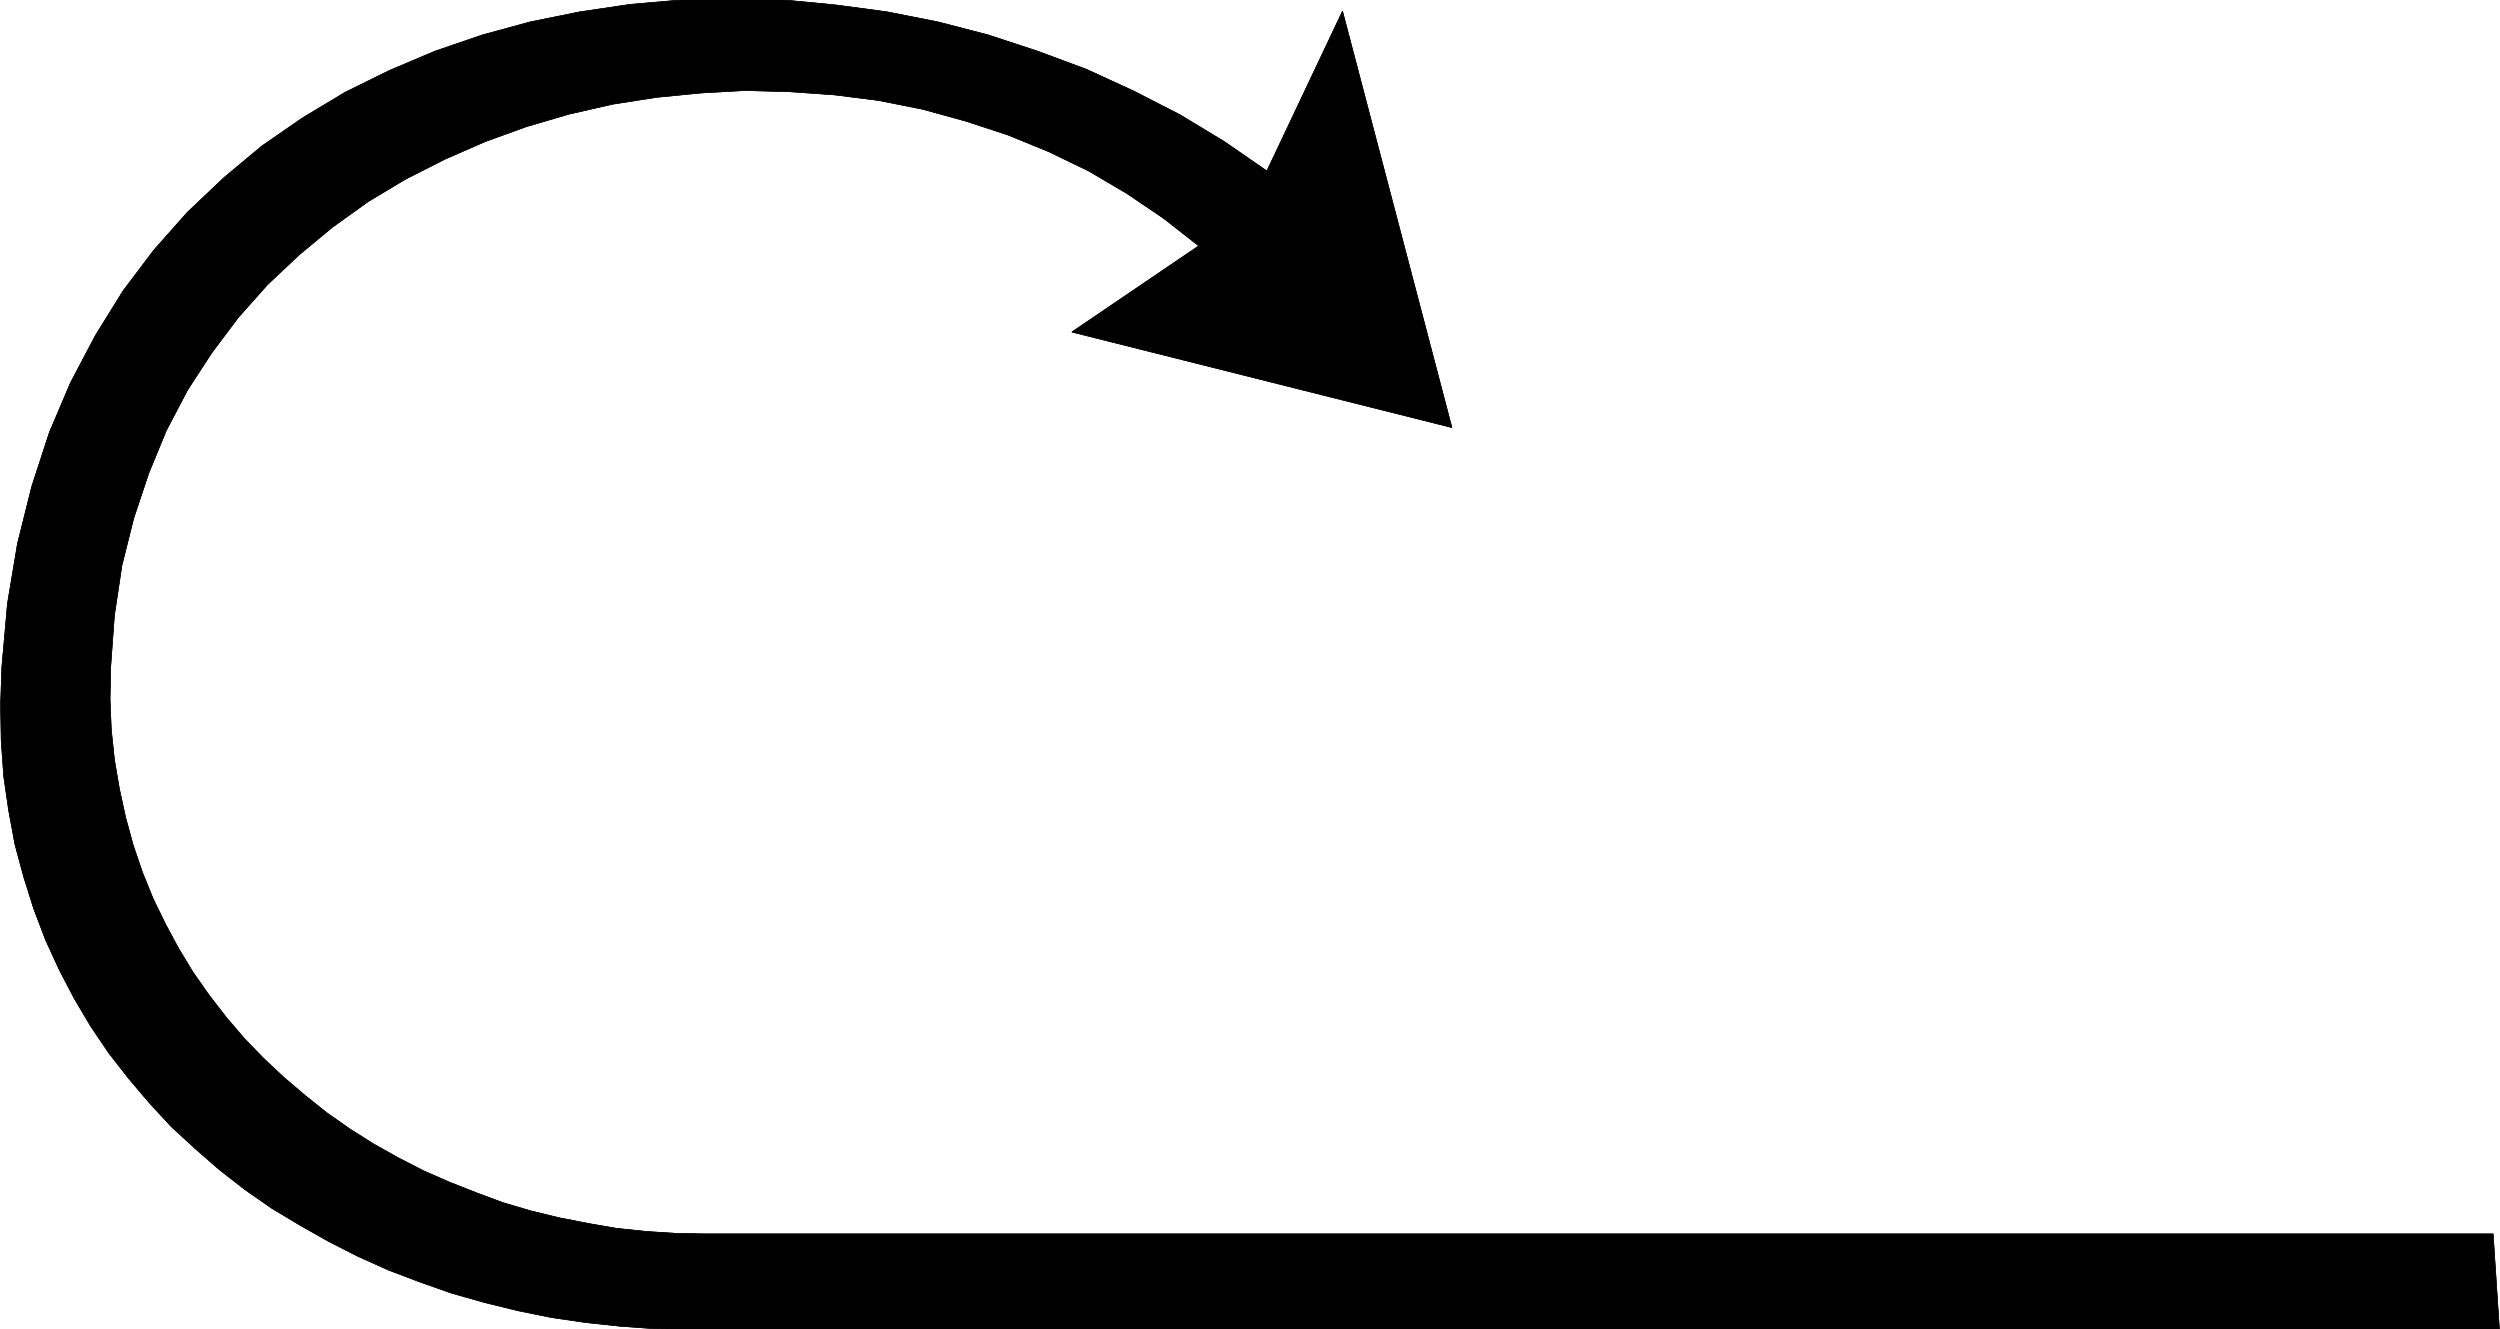 <svg width="3996.021" height="2125" viewBox="0 0 2997.016 1593.75" xmlns="http://www.w3.org/2000/svg"><rect x="0" y="0" width="2997.016" height="1593.75" fill="#808080" stroke="none"/><defs><clipPath id="a"><path d="M0 0h2998v1593.75H0Zm0 0"/></clipPath><clipPath id="b"><path d="M0 0h2997v1593.75H0Zm0 0"/></clipPath></defs><g clip-path="url(#a)"><path style="fill:#fff;fill-opacity:1;fill-rule:nonzero;stroke:none" d="M0 1593.75h2997.016V-1.531H0Zm0 0"/></g><g clip-path="url(#b)"><path style="fill:#fff;fill-opacity:1;fill-rule:evenodd;stroke:#fff;stroke-width:.19;stroke-linecap:square;stroke-linejoin:bevel;stroke-miterlimit:10;stroke-opacity:1" d="M.19 0h766.12v408H.19Zm0 0" transform="matrix(3.91 0 0 -3.91 0 1593.75)"/><path style="fill:#000;fill-opacity:1;fill-rule:evenodd;stroke:#000;stroke-width:.19;stroke-linecap:square;stroke-linejoin:bevel;stroke-miterlimit:10;stroke-opacity:1" d="m445.14 276.53-116.5 29.28 38.9 26.41-10.73 8.42-11.31 7.65-11.69 6.89-12.26 5.93-12.65 5.17-12.84 4.21-13.22 3.64-13.42 2.68-13.6 1.72-13.61.96-13.79.38-13.61-.77-13.6-1.34-13.42-2.1-13.41-3.06-13.03-3.83-12.65-4.59-12.26-5.36-12.08-6.13-11.49-6.89-10.93-7.84-10.15-8.42-9.77-9.19-9.01-10.14-8.05-10.72-7.47-11.48-6.52-12.44-5.36-13.01-4.6-13.78-3.64-14.54-2.3-15.31-1.15-15.89-.19-9.76.38-9.37.96-9.19 1.53-8.99 1.92-8.81 2.3-8.42 2.87-8.42 3.26-8.03 3.83-7.85 4.02-7.46 4.41-7.28 4.98-7.08 5.18-6.7 5.56-6.5 5.94-6.13L87 77.31l6.51-5.55 6.71-5.35 7.09-4.98 7.28-4.59 7.48-4.21 7.85-4.02 7.86-3.45 8.24-3.25 8.24-3.06 8.43-2.49 8.62-2.1 8.82-1.73 8.81-1.53 9.01-.95 8.81-.58 9.2-.19h548.43L766.31 0H212.32L201.4.19l-10.92.77-10.74 1.15-10.54 1.53-10.34 2.1-10.16 2.49-10.16 2.87-9.77 3.44-9.58 3.64-9.39 4.21-9.01 4.59-8.81 4.98-8.62 5.17-8.24 5.74-7.86 6.12-7.47 6.51-7.28 6.7-6.71 7.27-6.33 7.46-6.13 7.85-5.55 8.23-4.99 8.42-4.6 8.8-4.21 9.18-3.64 9.57-3.07 9.76-2.68 9.95-1.92 10.34-1.53 10.52-.77 10.91-.19 11.1.38 11.48 1.73 19.52 3.07 18.37 4.4 17.61L15.14 275l6.51 15.31 7.67 14.54 8.43 13.59 9.39 12.44 10.35 11.67 11.11 10.53 11.69 9.76 12.46 8.61 13.03 7.84 13.6 6.7 13.99 5.93 14.56 4.98 14.76 4.02 15.14 3.06 15.52 2.3 15.52 1.34 15.71.38 15.72-.38 15.9-1.53 15.72-2.11 15.52-3.06 15.52-4.02 15.14-4.98 14.94-5.54 14.57-6.7 14.18-7.27 13.6-8.23 13.03-9 23.19 48.99zm0 0" transform="matrix(3.91 0 0 -3.91 0 1593.75)"/><path style="fill:none;stroke:#000;stroke-width:.19;stroke-linecap:square;stroke-linejoin:bevel;stroke-miterlimit:10;stroke-opacity:1" d="m445.14 276.53-116.5 29.28 38.9 26.41-10.73 8.42-11.31 7.65-11.69 6.89-12.26 5.93-12.65 5.17-12.84 4.21-13.22 3.64-13.42 2.68-13.6 1.72-13.61.96-13.79.38-13.61-.77-13.6-1.34-13.42-2.1-13.41-3.06-13.03-3.83-12.65-4.59-12.26-5.36-12.08-6.13-11.49-6.89-10.93-7.84-10.15-8.42-9.77-9.19-9.01-10.14-8.05-10.72-7.47-11.48-6.52-12.44-5.36-13.01-4.6-13.78-3.64-14.54-2.3-15.31-1.15-15.89-.19-9.76.38-9.37.96-9.19 1.53-8.99 1.92-8.81 2.3-8.42 2.87-8.42 3.26-8.03 3.83-7.85 4.02-7.46 4.41-7.28 4.98-7.08 5.18-6.7 5.56-6.5 5.94-6.13L87 77.31l6.51-5.55 6.71-5.35 7.09-4.98 7.28-4.59 7.48-4.21 7.85-4.02 7.86-3.45 8.24-3.25 8.24-3.06 8.43-2.49 8.62-2.1 8.82-1.73 8.81-1.53 9.01-.95 8.81-.58 9.2-.19h548.43L766.31 0H212.32L201.4.19l-10.92.77-10.74 1.15-10.54 1.53-10.34 2.1-10.16 2.49-10.16 2.87-9.77 3.44-9.58 3.64-9.39 4.21-9.01 4.59-8.81 4.98-8.62 5.17-8.24 5.74-7.86 6.12-7.47 6.51-7.28 6.7-6.71 7.27-6.33 7.46-6.13 7.85-5.55 8.23-4.99 8.42-4.6 8.8-4.21 9.18-3.64 9.57-3.07 9.76-2.68 9.95-1.92 10.34-1.53 10.52-.77 10.91-.19 11.1.38 11.48 1.73 19.52 3.07 18.37 4.4 17.61L15.14 275l6.51 15.31 7.67 14.54 8.43 13.59 9.39 12.44 10.35 11.67 11.11 10.53 11.69 9.76 12.46 8.61 13.03 7.84 13.6 6.7 13.99 5.93 14.56 4.98 14.76 4.02 15.14 3.06 15.52 2.3 15.52 1.34 15.71.38 15.72-.38 15.9-1.53 15.72-2.11 15.52-3.06 15.52-4.02 15.14-4.98 14.94-5.54 14.57-6.7 14.18-7.27 13.6-8.23 13.03-9 23.19 48.99zm0 0" transform="matrix(3.91 0 0 -3.91 0 1593.75)"/></g></svg>
